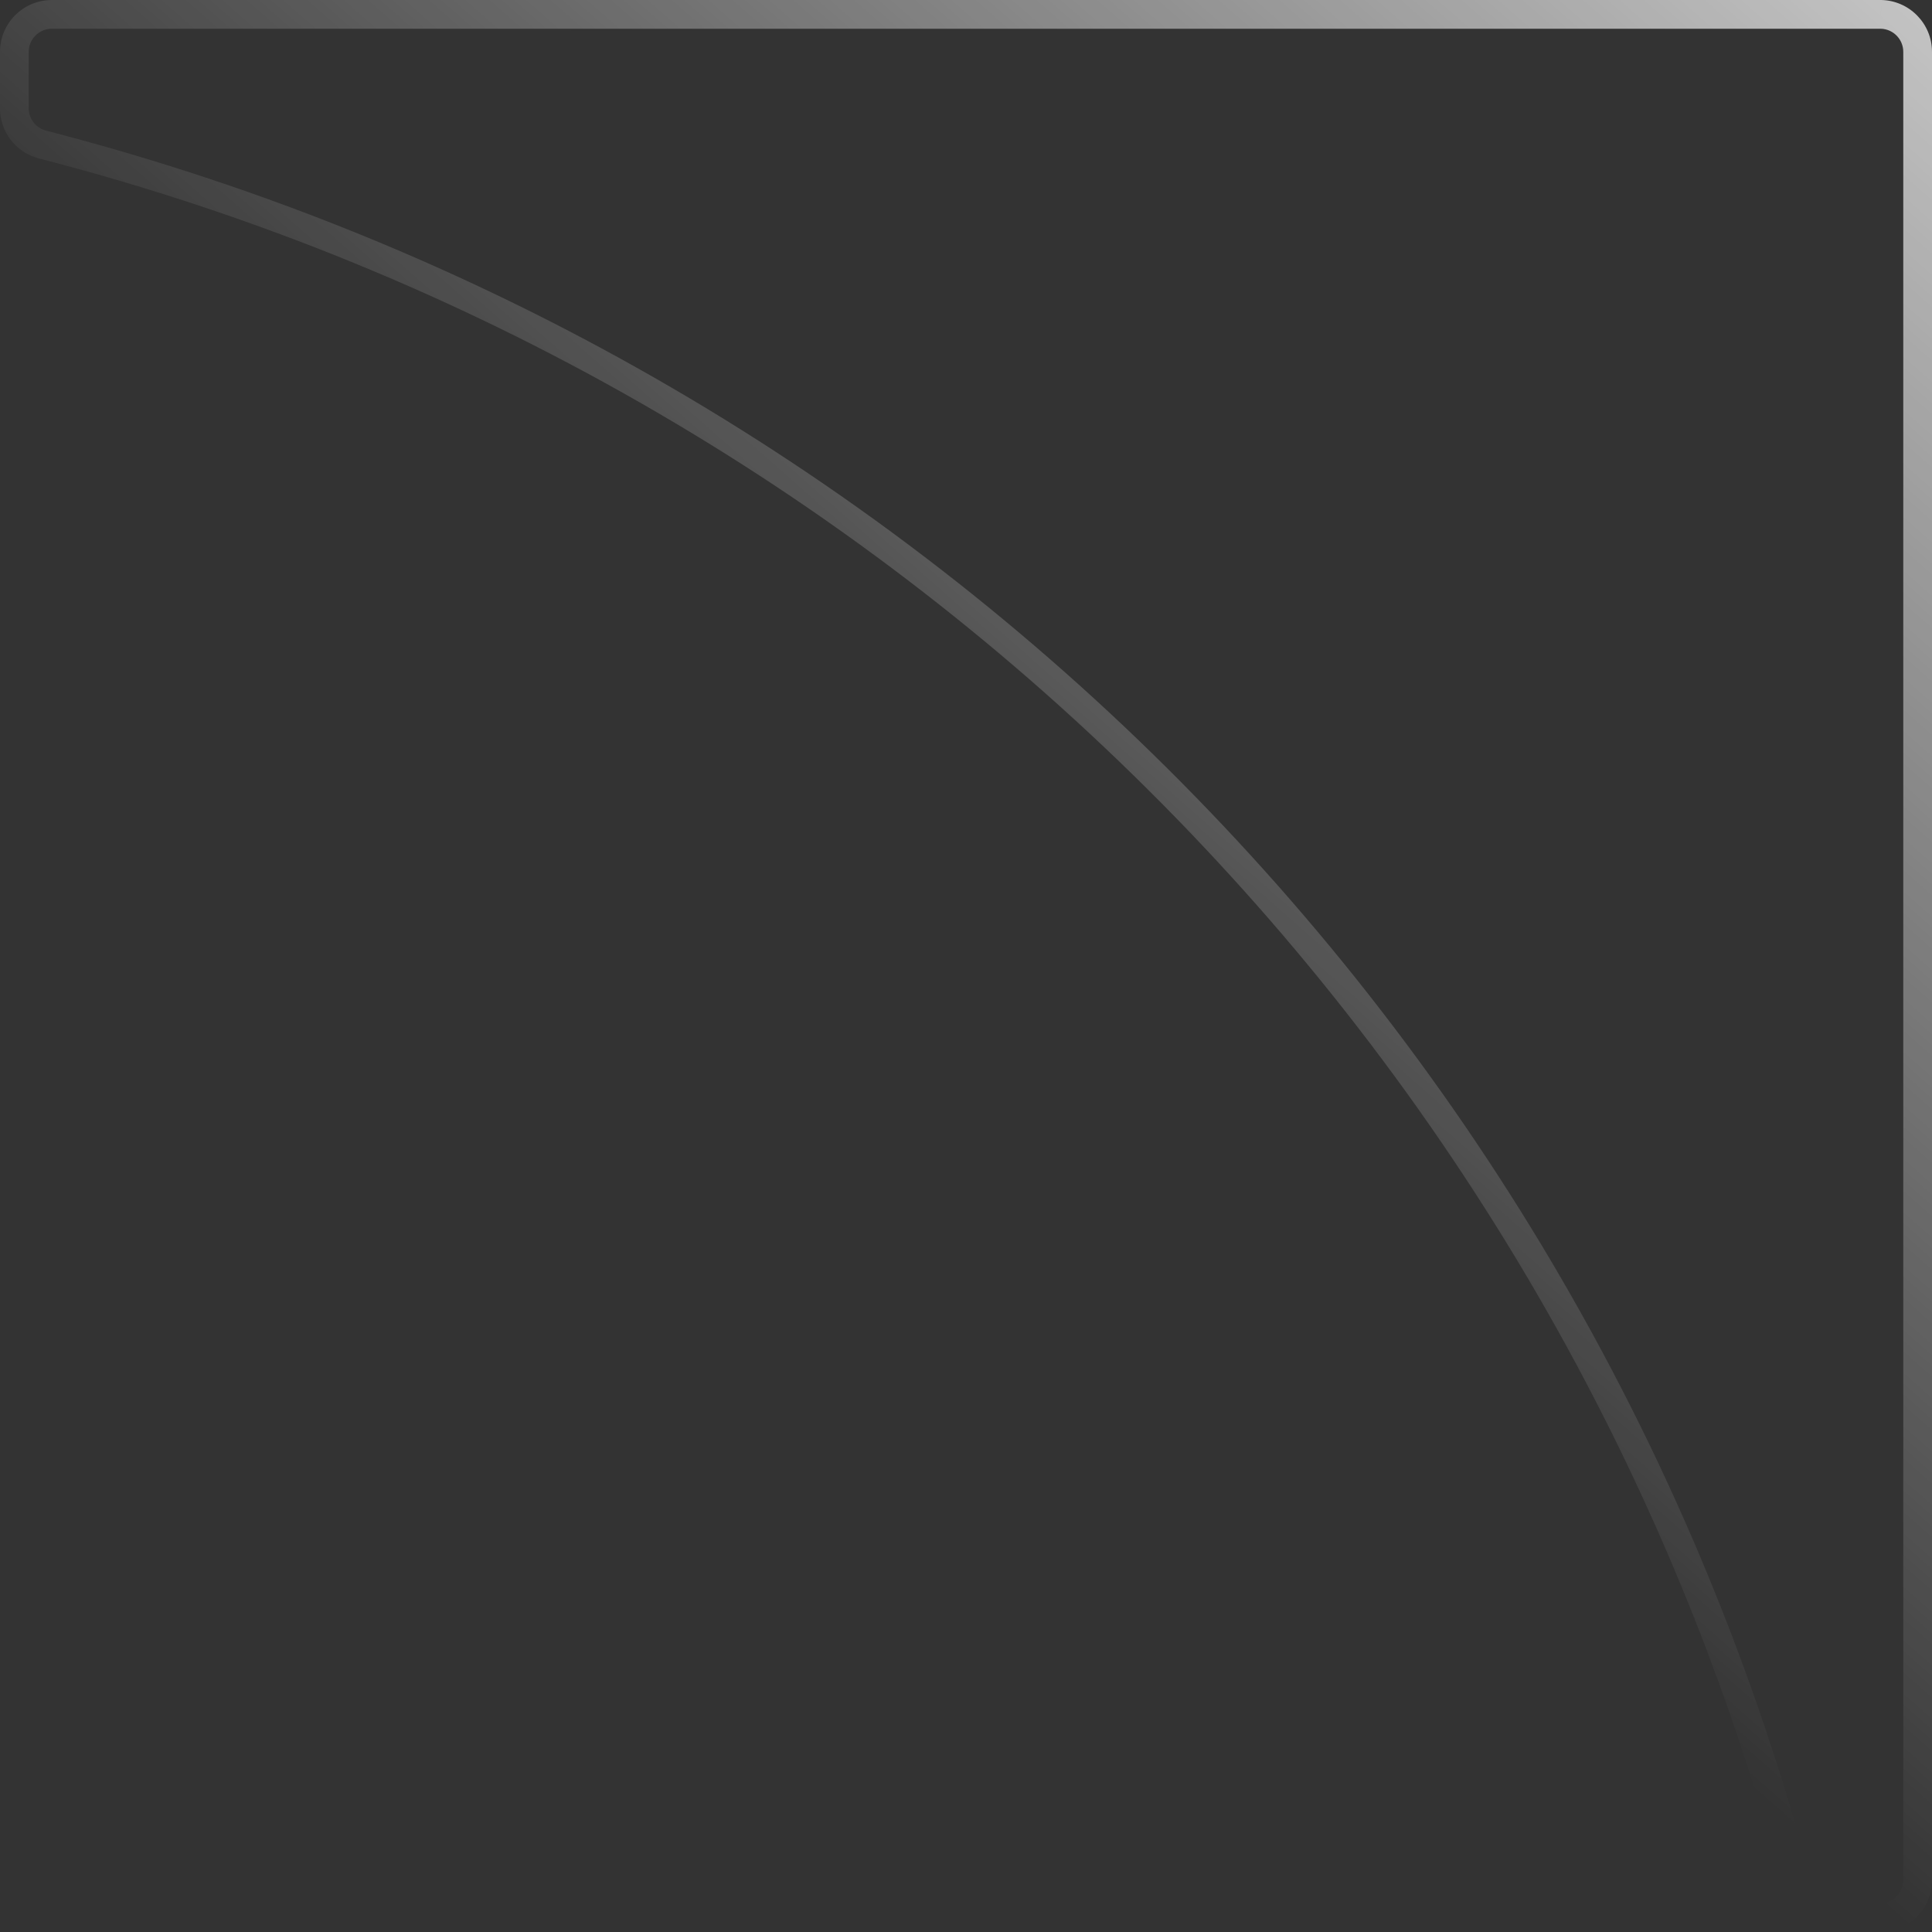 <svg xmlns="http://www.w3.org/2000/svg" xmlns:xlink="http://www.w3.org/1999/xlink" fill="none" version="1.1" width="137" height="137" viewBox="0 0 137 137"><rect x="0" y="0" width="137" height="137" fill="#333333" stroke="none"/><defs><linearGradient x1="1" y1="0" x2="0.5" y2="0.568" id="master_svg0_76_36155"><stop offset="0%" stop-color="#FFFFFF" stop-opacity="1"/><stop offset="100%" stop-color="#FFFFFF" stop-opacity="0"/></linearGradient></defs><g><path d="M133.378,1.019C133.378,1.019,133.4,0,133.4,0C133.4,0,133.389,0,133.389,0C133.389,0,133.378,0,133.378,0C133.378,0,133.378,1.019,133.378,1.019C133.378,1.019,133.378,1.019,133.378,1.019ZM3.678,1.019C3.678,1.019,3.678,0,3.678,0C3.678,0,3.678,1.019,3.678,1.019C3.678,1.019,3.678,1.019,3.678,1.019ZM1.019,7.68C1.019,7.68,2.037,7.681,2.037,7.681C2.037,7.681,2.037,7.68,2.037,7.68C2.037,7.68,1.019,7.68,1.019,7.68C1.019,7.68,1.019,7.68,1.019,7.68ZM3.013,10.25C3.013,10.25,3.267,9.264,3.267,9.264C3.267,9.264,3.265,9.263,3.265,9.263C3.265,9.263,3.013,10.25,3.013,10.25C3.013,10.25,3.013,10.25,3.013,10.25ZM127.546,133.996C127.546,133.996,128.531,133.736,128.531,133.736C128.531,133.736,128.531,133.735,128.531,133.735C128.531,133.735,127.546,133.996,127.546,133.996C127.546,133.996,127.546,133.996,127.546,133.996ZM130.118,135.981C130.118,135.981,130.115,137,130.115,137C130.115,137,130.118,137,130.118,137C130.118,137,130.118,135.981,130.118,135.981C130.118,135.981,130.118,135.981,130.118,135.981ZM135.981,3.677C135.981,3.677,134.963,3.676,134.963,3.676C134.963,3.676,134.963,3.677,134.963,3.677C134.963,3.677,135.981,3.677,135.981,3.677C135.981,3.677,135.981,3.677,135.981,3.677ZM133.378,0C133.378,0,3.678,0,3.678,0C3.678,0,3.678,2.037,3.678,2.037C3.678,2.037,133.378,2.037,133.378,2.037C133.378,2.037,133.378,0,133.378,0C133.378,0,133.378,0,133.378,0ZM3.678,0C1.647,0,0,1.646,0,3.677C0,3.677,2.037,3.677,2.037,3.677C2.037,2.772,2.771,2.037,3.678,2.037C3.678,2.037,3.678,0,3.678,0C3.678,0,3.678,0,3.678,0ZM0,3.677C0,3.677,0,7.68,0,7.68C0,7.68,2.037,7.68,2.037,7.68C2.037,7.68,2.037,3.677,2.037,3.677C2.037,3.677,0,3.677,0,3.677C0,3.677,0,3.677,0,3.677ZM0,7.679C-0.002,9.357,1.135,10.821,2.761,11.237C2.761,11.237,3.265,9.263,3.265,9.263C2.542,9.078,2.036,8.426,2.037,7.681C2.037,7.681,0,7.679,0,7.679C0,7.679,0,7.679,0,7.679ZM2.759,11.236C63.258,26.829,110.606,73.879,126.562,134.256C126.562,134.256,128.531,133.735,128.531,133.735C112.388,72.645,64.48,25.041,3.267,9.264C3.267,9.264,2.759,11.236,2.759,11.236C2.759,11.236,2.759,11.236,2.759,11.236ZM126.562,134.256C126.988,135.87,128.446,136.995,130.115,137C130.115,137,130.121,134.963,130.121,134.963C129.374,134.961,128.722,134.457,128.531,133.736C128.531,133.736,126.562,134.256,126.562,134.256C126.562,134.256,126.562,134.256,126.562,134.256ZM130.118,137C130.118,137,133.322,137,133.322,137C133.322,137,133.322,134.963,133.322,134.963C133.322,134.963,130.118,134.963,130.118,134.963C130.118,134.963,130.118,137,130.118,137C130.118,137,130.118,137,130.118,137ZM133.322,137C135.353,137,137,135.354,137,133.323C137,133.323,134.963,133.323,134.963,133.323C134.963,134.228,134.229,134.963,133.322,134.963C133.322,134.963,133.322,137,133.322,137C133.322,137,133.322,137,133.322,137ZM137,133.323C137,133.323,137,3.677,137,3.677C137,3.677,134.963,3.677,134.963,3.677C134.963,3.677,134.963,133.323,134.963,133.323C134.963,133.323,137,133.323,137,133.323C137,133.323,137,133.323,137,133.323ZM137,3.677C137.001,1.676,135.4,0.042,133.4,0C133.4,0,133.357,2.037,133.357,2.037C134.25,2.056,134.963,2.785,134.963,3.676C134.963,3.676,137,3.677,137,3.677C137,3.677,137,3.677,137,3.677Z" fill="url(#master_svg0_76_36155)" fill-opacity="0.72"/></g></svg>